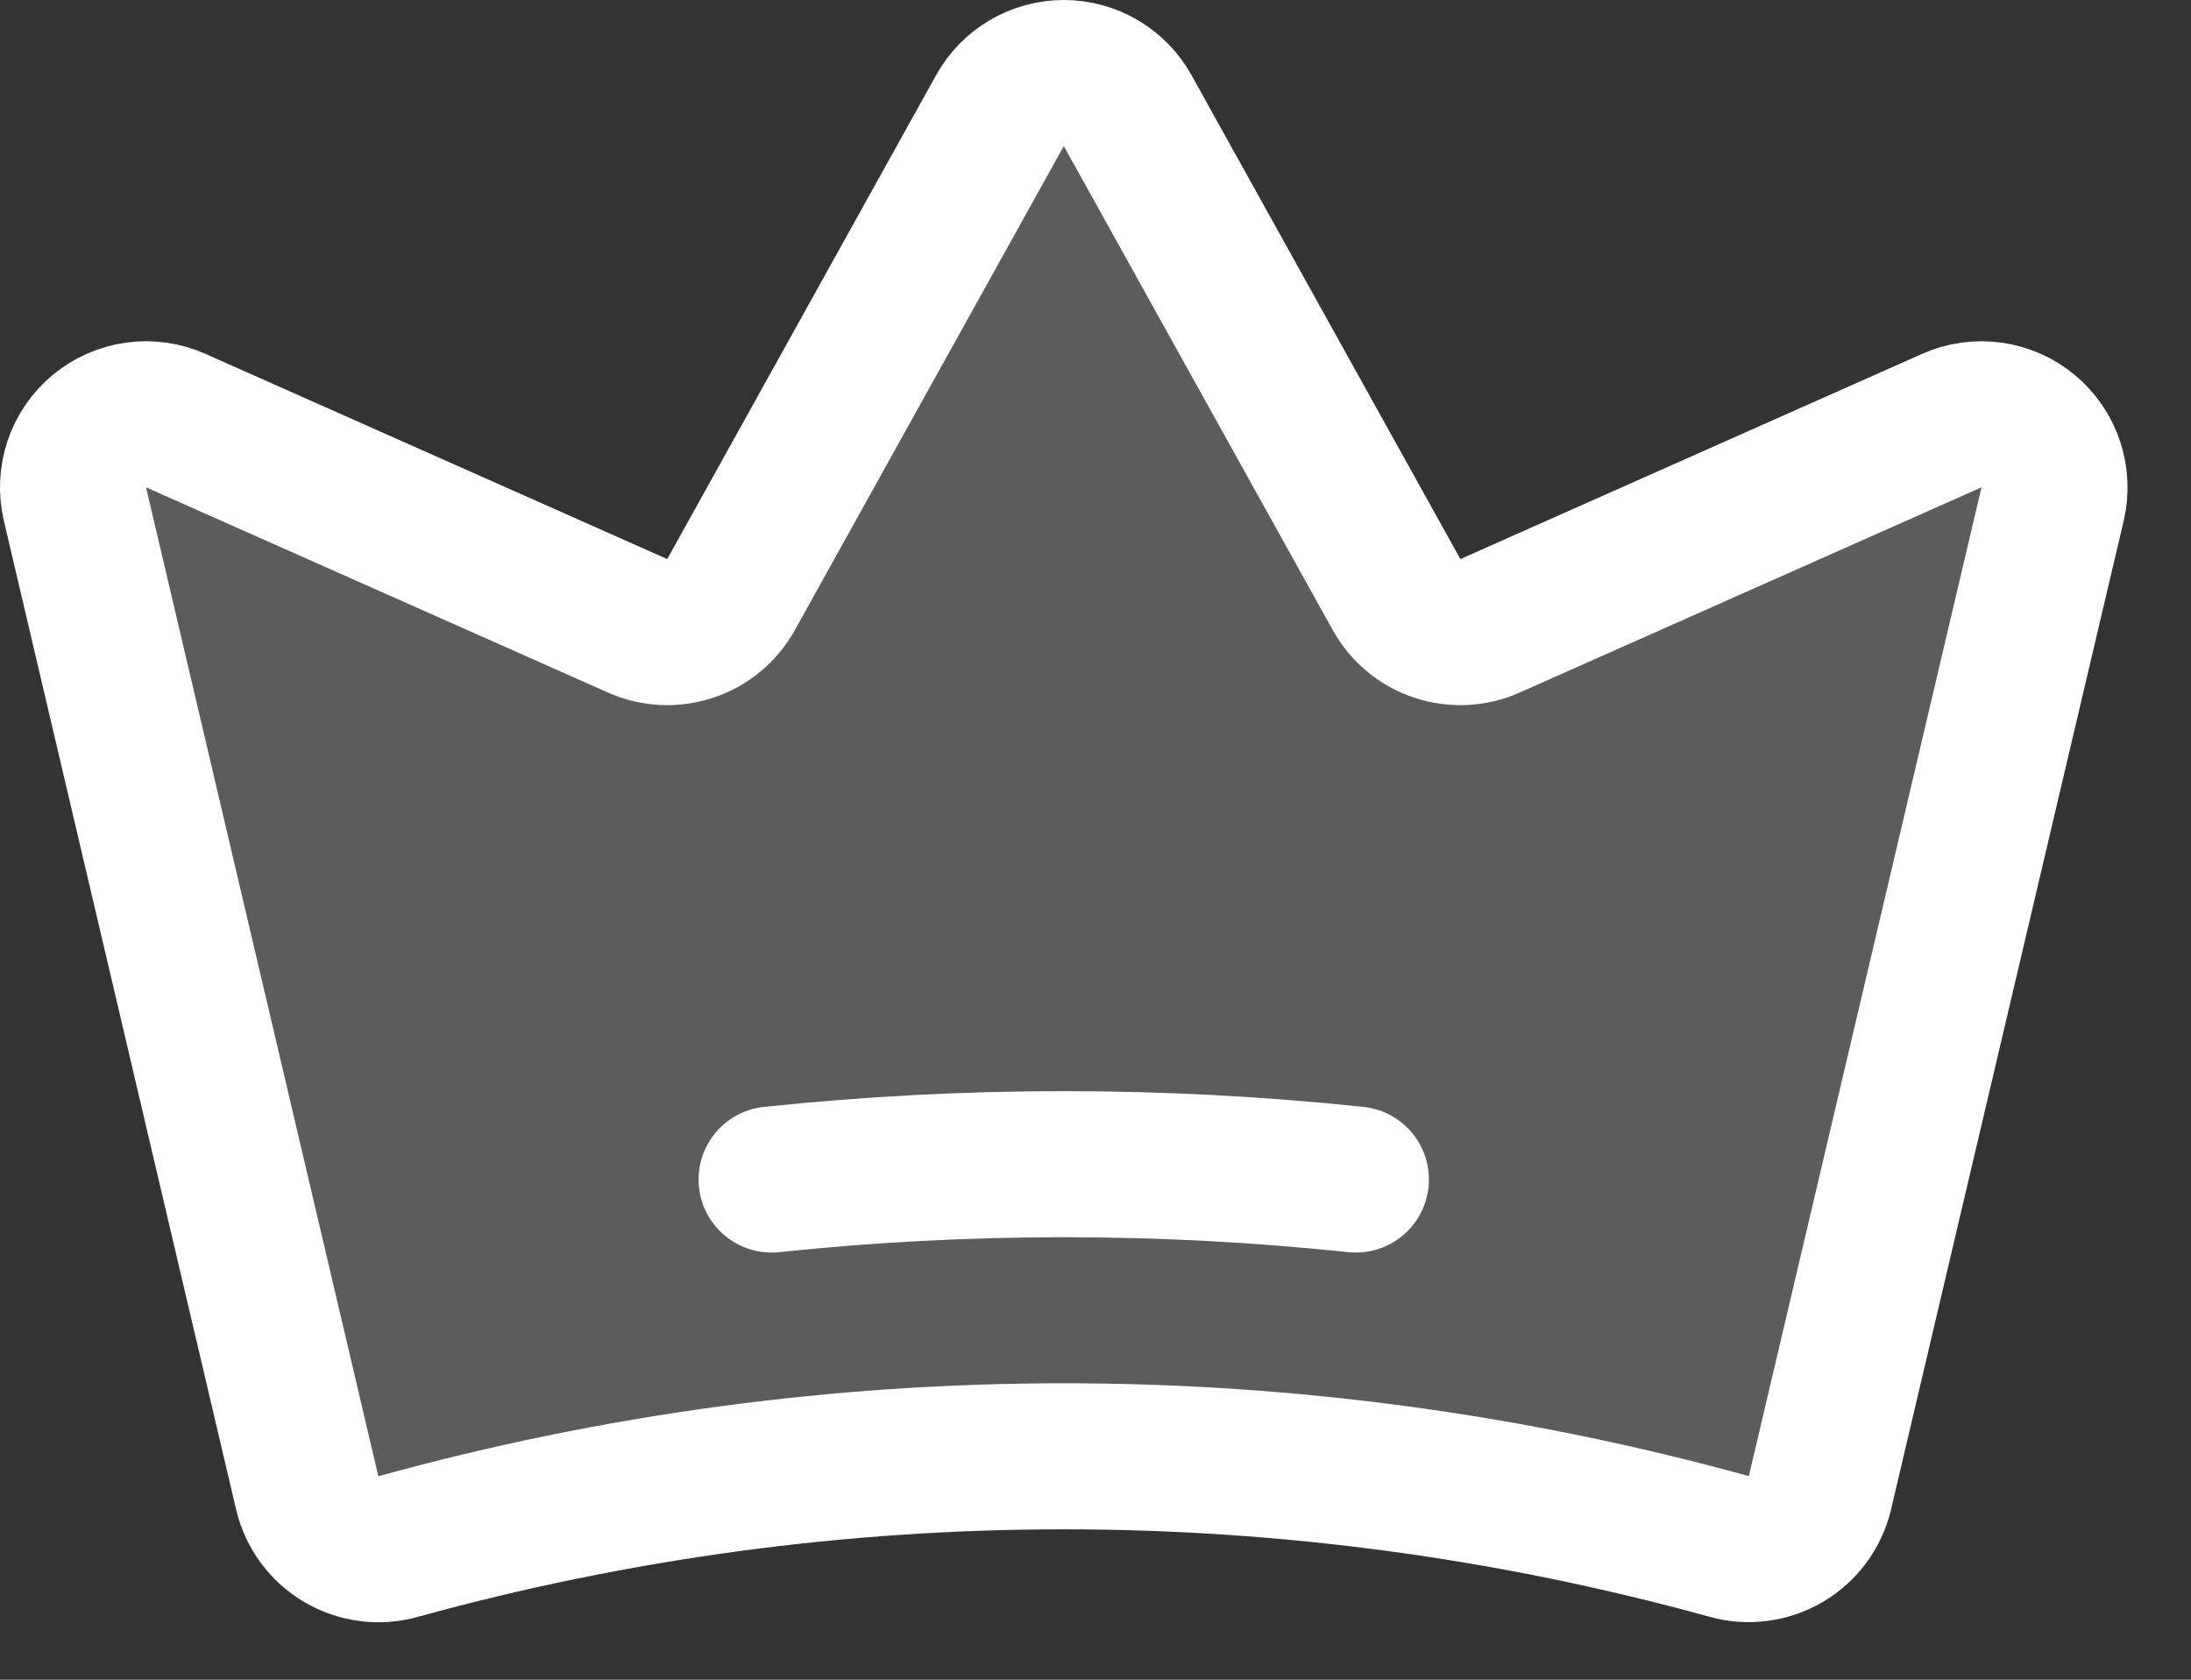 <svg width="30" height="23" viewBox="0 0 30 23" fill="none" xmlns="http://www.w3.org/2000/svg">
<rect x="0" y="0" width="30" height="23" fill="#333333" stroke="none"/>
<path opacity="0.2" d="M4.207 20.443C4.238 20.574 4.296 20.698 4.376 20.807C4.456 20.916 4.558 21.007 4.674 21.075C4.791 21.144 4.92 21.188 5.054 21.205C5.188 21.223 5.324 21.212 5.454 21.176C11.415 19.53 17.711 19.529 23.672 21.174C23.802 21.211 23.938 21.221 24.072 21.203C24.206 21.186 24.335 21.142 24.451 21.074C24.568 21.005 24.669 20.914 24.75 20.805C24.83 20.697 24.887 20.573 24.919 20.442L28.105 6.902C28.147 6.721 28.138 6.531 28.079 6.355C28.02 6.178 27.913 6.022 27.769 5.903C27.626 5.784 27.452 5.708 27.268 5.682C27.083 5.657 26.895 5.683 26.725 5.759L20.402 8.569C20.174 8.671 19.916 8.683 19.679 8.604C19.442 8.525 19.243 8.36 19.122 8.141L15.44 1.514C15.354 1.358 15.227 1.229 15.073 1.138C14.919 1.048 14.744 1 14.566 1C14.388 1 14.213 1.048 14.059 1.138C13.905 1.229 13.778 1.358 13.692 1.514L10.01 8.141C9.889 8.36 9.69 8.525 9.453 8.604C9.216 8.683 8.958 8.671 8.73 8.569L2.406 5.759C2.236 5.683 2.048 5.656 1.864 5.682C1.679 5.707 1.506 5.784 1.362 5.902C1.219 6.021 1.111 6.177 1.052 6.354C0.993 6.53 0.984 6.72 1.026 6.901L4.207 20.443Z" fill="white"/>
<path d="M4.207 20.443C4.238 20.574 4.296 20.698 4.376 20.807C4.456 20.916 4.558 21.007 4.674 21.075C4.791 21.144 4.92 21.188 5.054 21.205C5.188 21.223 5.324 21.212 5.454 21.176C11.415 19.53 17.711 19.529 23.672 21.174C23.802 21.211 23.938 21.221 24.072 21.203C24.206 21.186 24.335 21.142 24.451 21.074C24.568 21.005 24.669 20.914 24.75 20.805C24.83 20.697 24.887 20.573 24.919 20.442L28.105 6.902C28.147 6.721 28.138 6.531 28.079 6.355C28.02 6.178 27.913 6.022 27.769 5.903C27.626 5.784 27.452 5.708 27.268 5.682C27.083 5.657 26.895 5.683 26.725 5.759L20.402 8.569C20.174 8.671 19.916 8.683 19.679 8.604C19.442 8.525 19.243 8.36 19.122 8.141L15.44 1.514C15.354 1.358 15.227 1.229 15.073 1.138C14.919 1.048 14.744 1 14.566 1C14.388 1 14.213 1.048 14.059 1.138C13.905 1.229 13.778 1.358 13.692 1.514L10.01 8.141C9.889 8.36 9.69 8.525 9.453 8.604C9.216 8.683 8.958 8.671 8.73 8.569L2.406 5.759C2.236 5.683 2.048 5.656 1.864 5.682C1.679 5.707 1.506 5.784 1.362 5.902C1.219 6.021 1.111 6.177 1.052 6.354C0.993 6.53 0.984 6.72 1.026 6.901L4.207 20.443Z" stroke="white" stroke-width="2" stroke-linecap="round" stroke-linejoin="round"/>
<path d="M10.565 16.151C13.225 15.871 15.906 15.871 18.565 16.151" stroke="white" stroke-width="2" stroke-linecap="round" stroke-linejoin="round"/>
</svg>
